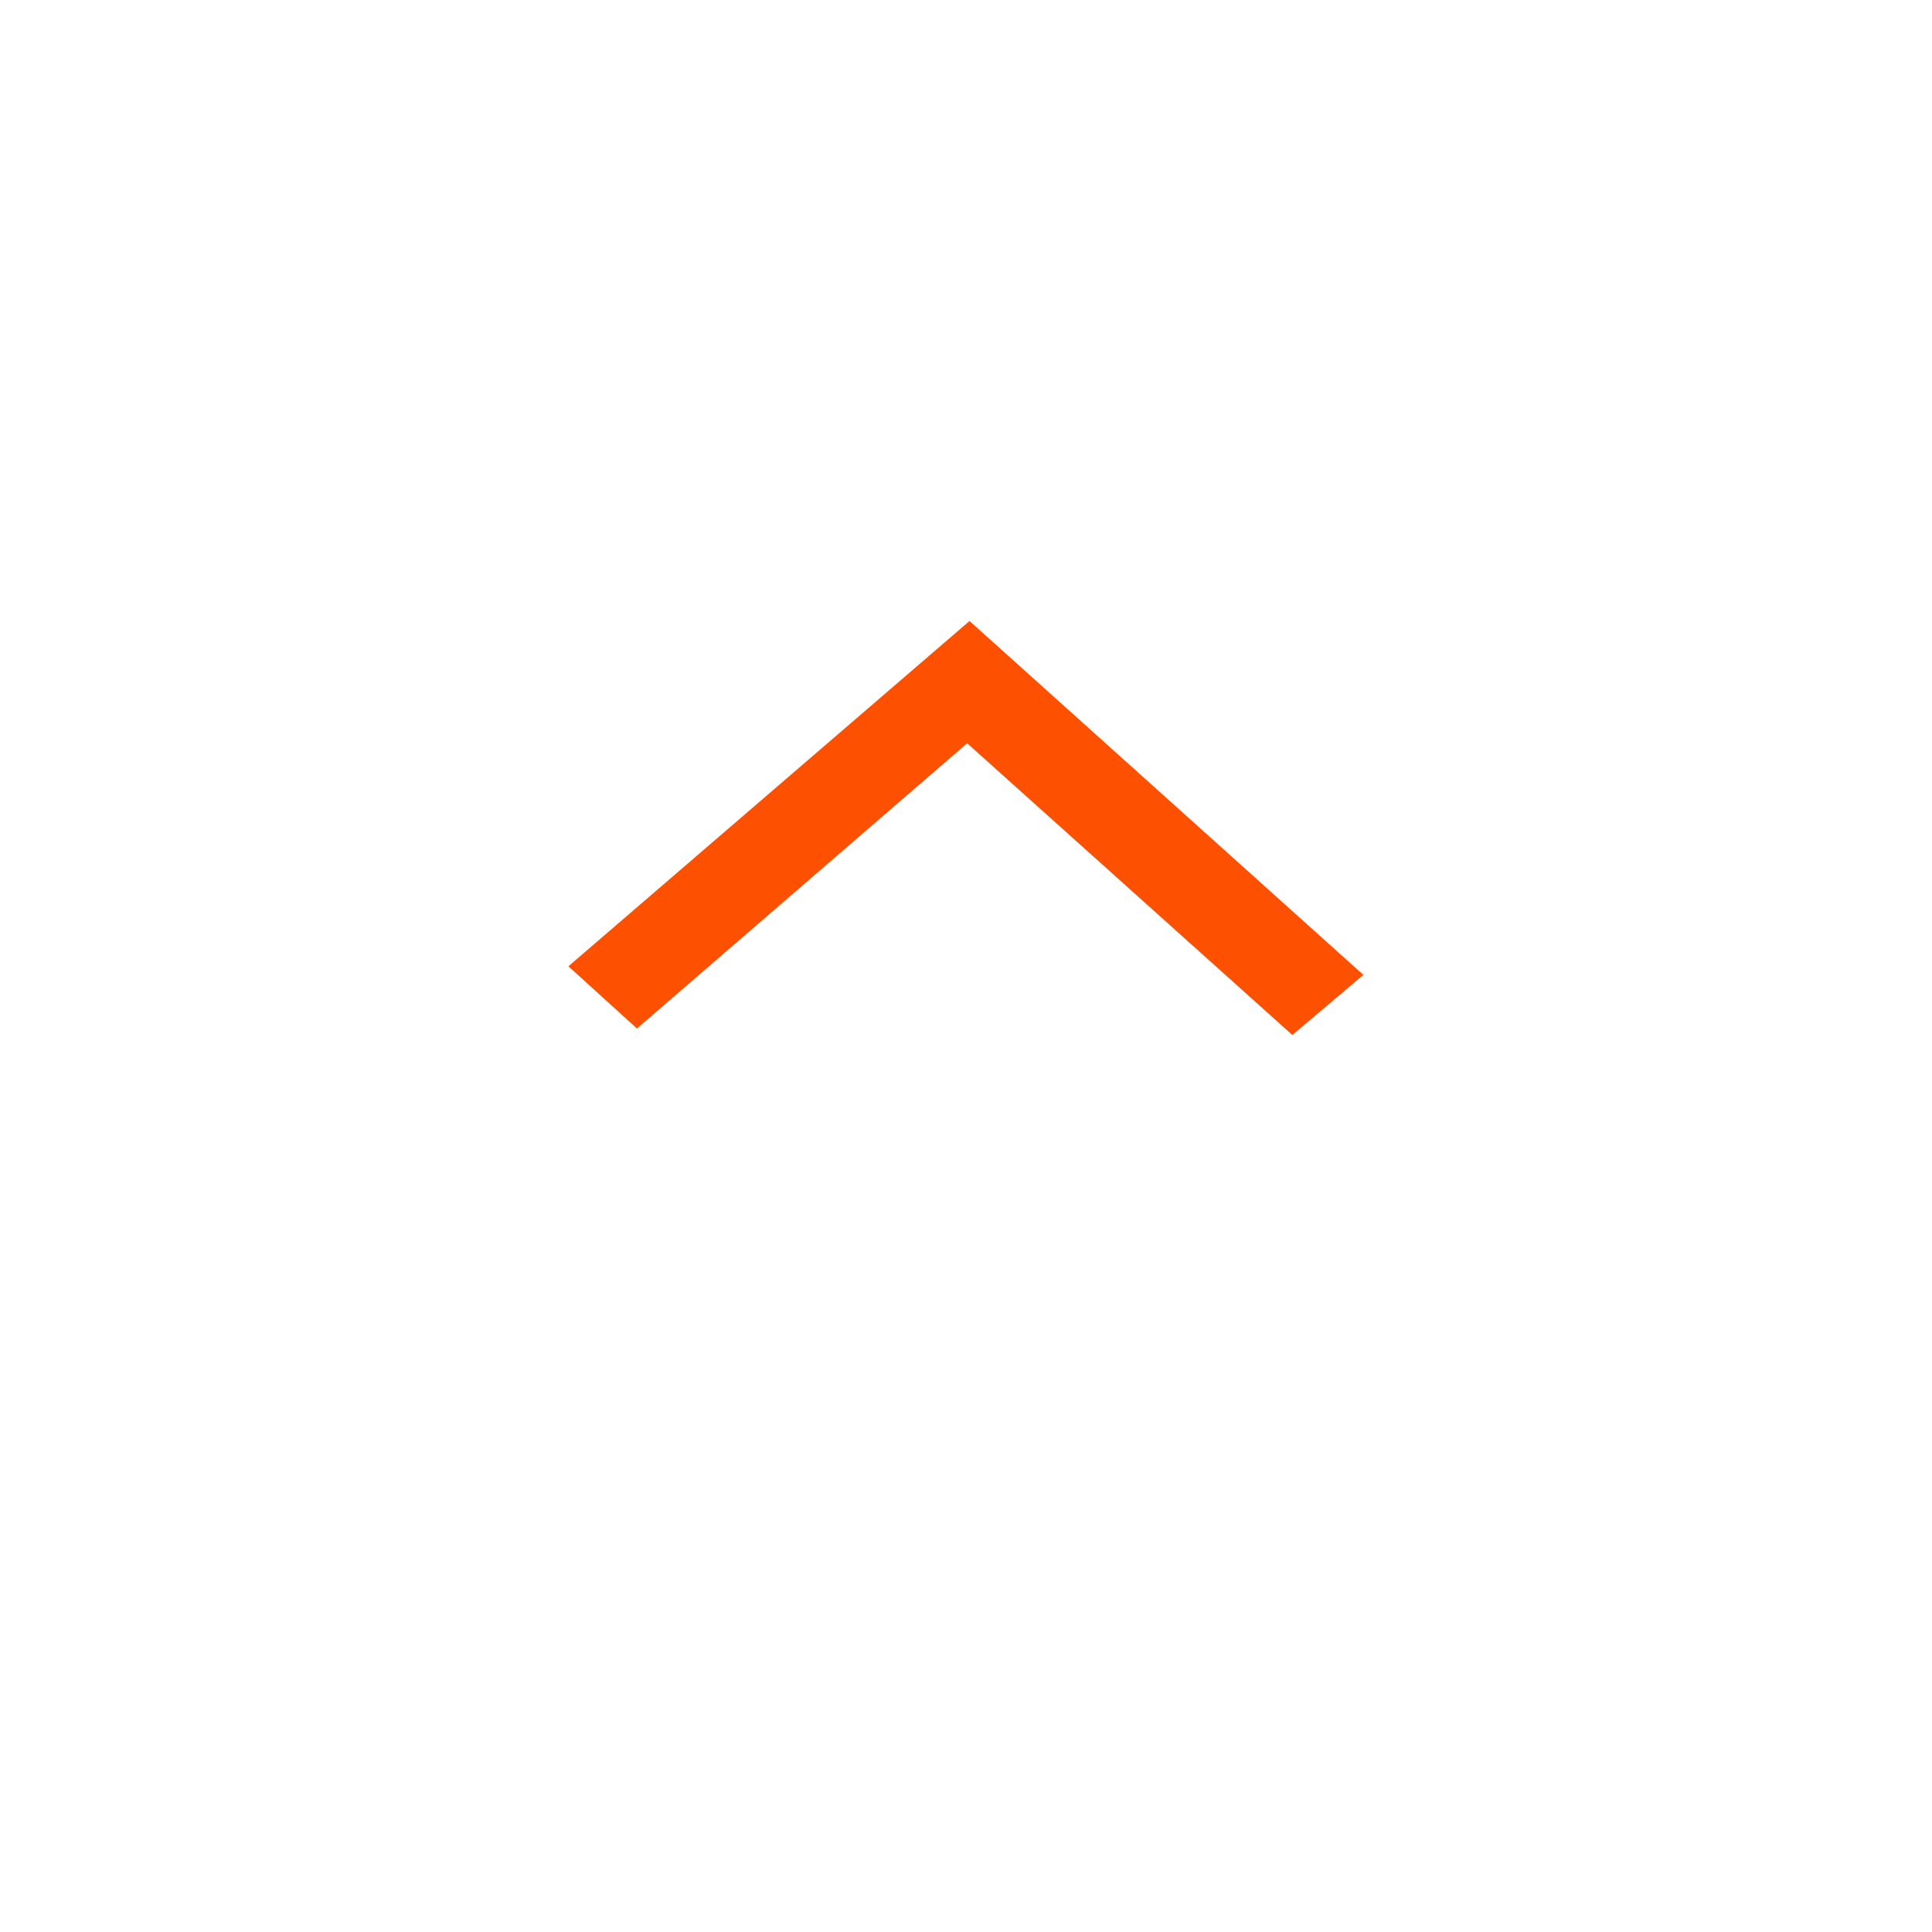 <?xml version="1.0" encoding="utf-8"?>
<svg xmlns="http://www.w3.org/2000/svg" width="28" height="28" viewBox="0 0 28 28" fill="none">
<g filter="url(#filter0_d_11261_3836)">
<circle cx="12" cy="12" r="12" transform="matrix(1 0 0 -1 2 25)" fill="white"/>
</g>
<path d="M18.73 15L14.017 10.772L9.231 14.906L8.238 14.004L14.051 9L19.759 14.129L18.73 15Z" fill="#FD5000"/>
<defs>
<filter id="filter0_d_11261_3836" x="0" y="0" width="28" height="28" filterUnits="userSpaceOnUse" color-interpolation-filters="sRGB">
<feFlood flood-opacity="0" result="BackgroundImageFix"/>
<feColorMatrix in="SourceAlpha" type="matrix" values="0 0 0 0 0 0 0 0 0 0 0 0 0 0 0 0 0 0 127 0" result="hardAlpha"/>
<feOffset dy="1"/>
<feGaussianBlur stdDeviation="1"/>
<feComposite in2="hardAlpha" operator="out"/>
<feColorMatrix type="matrix" values="0 0 0 0 0 0 0 0 0 0 0 0 0 0 0 0 0 0 0.07 0"/>
<feBlend mode="normal" in2="BackgroundImageFix" result="effect1_dropShadow_11261_3836"/>
<feBlend mode="normal" in="SourceGraphic" in2="effect1_dropShadow_11261_3836" result="shape"/>
</filter>
</defs>
</svg>